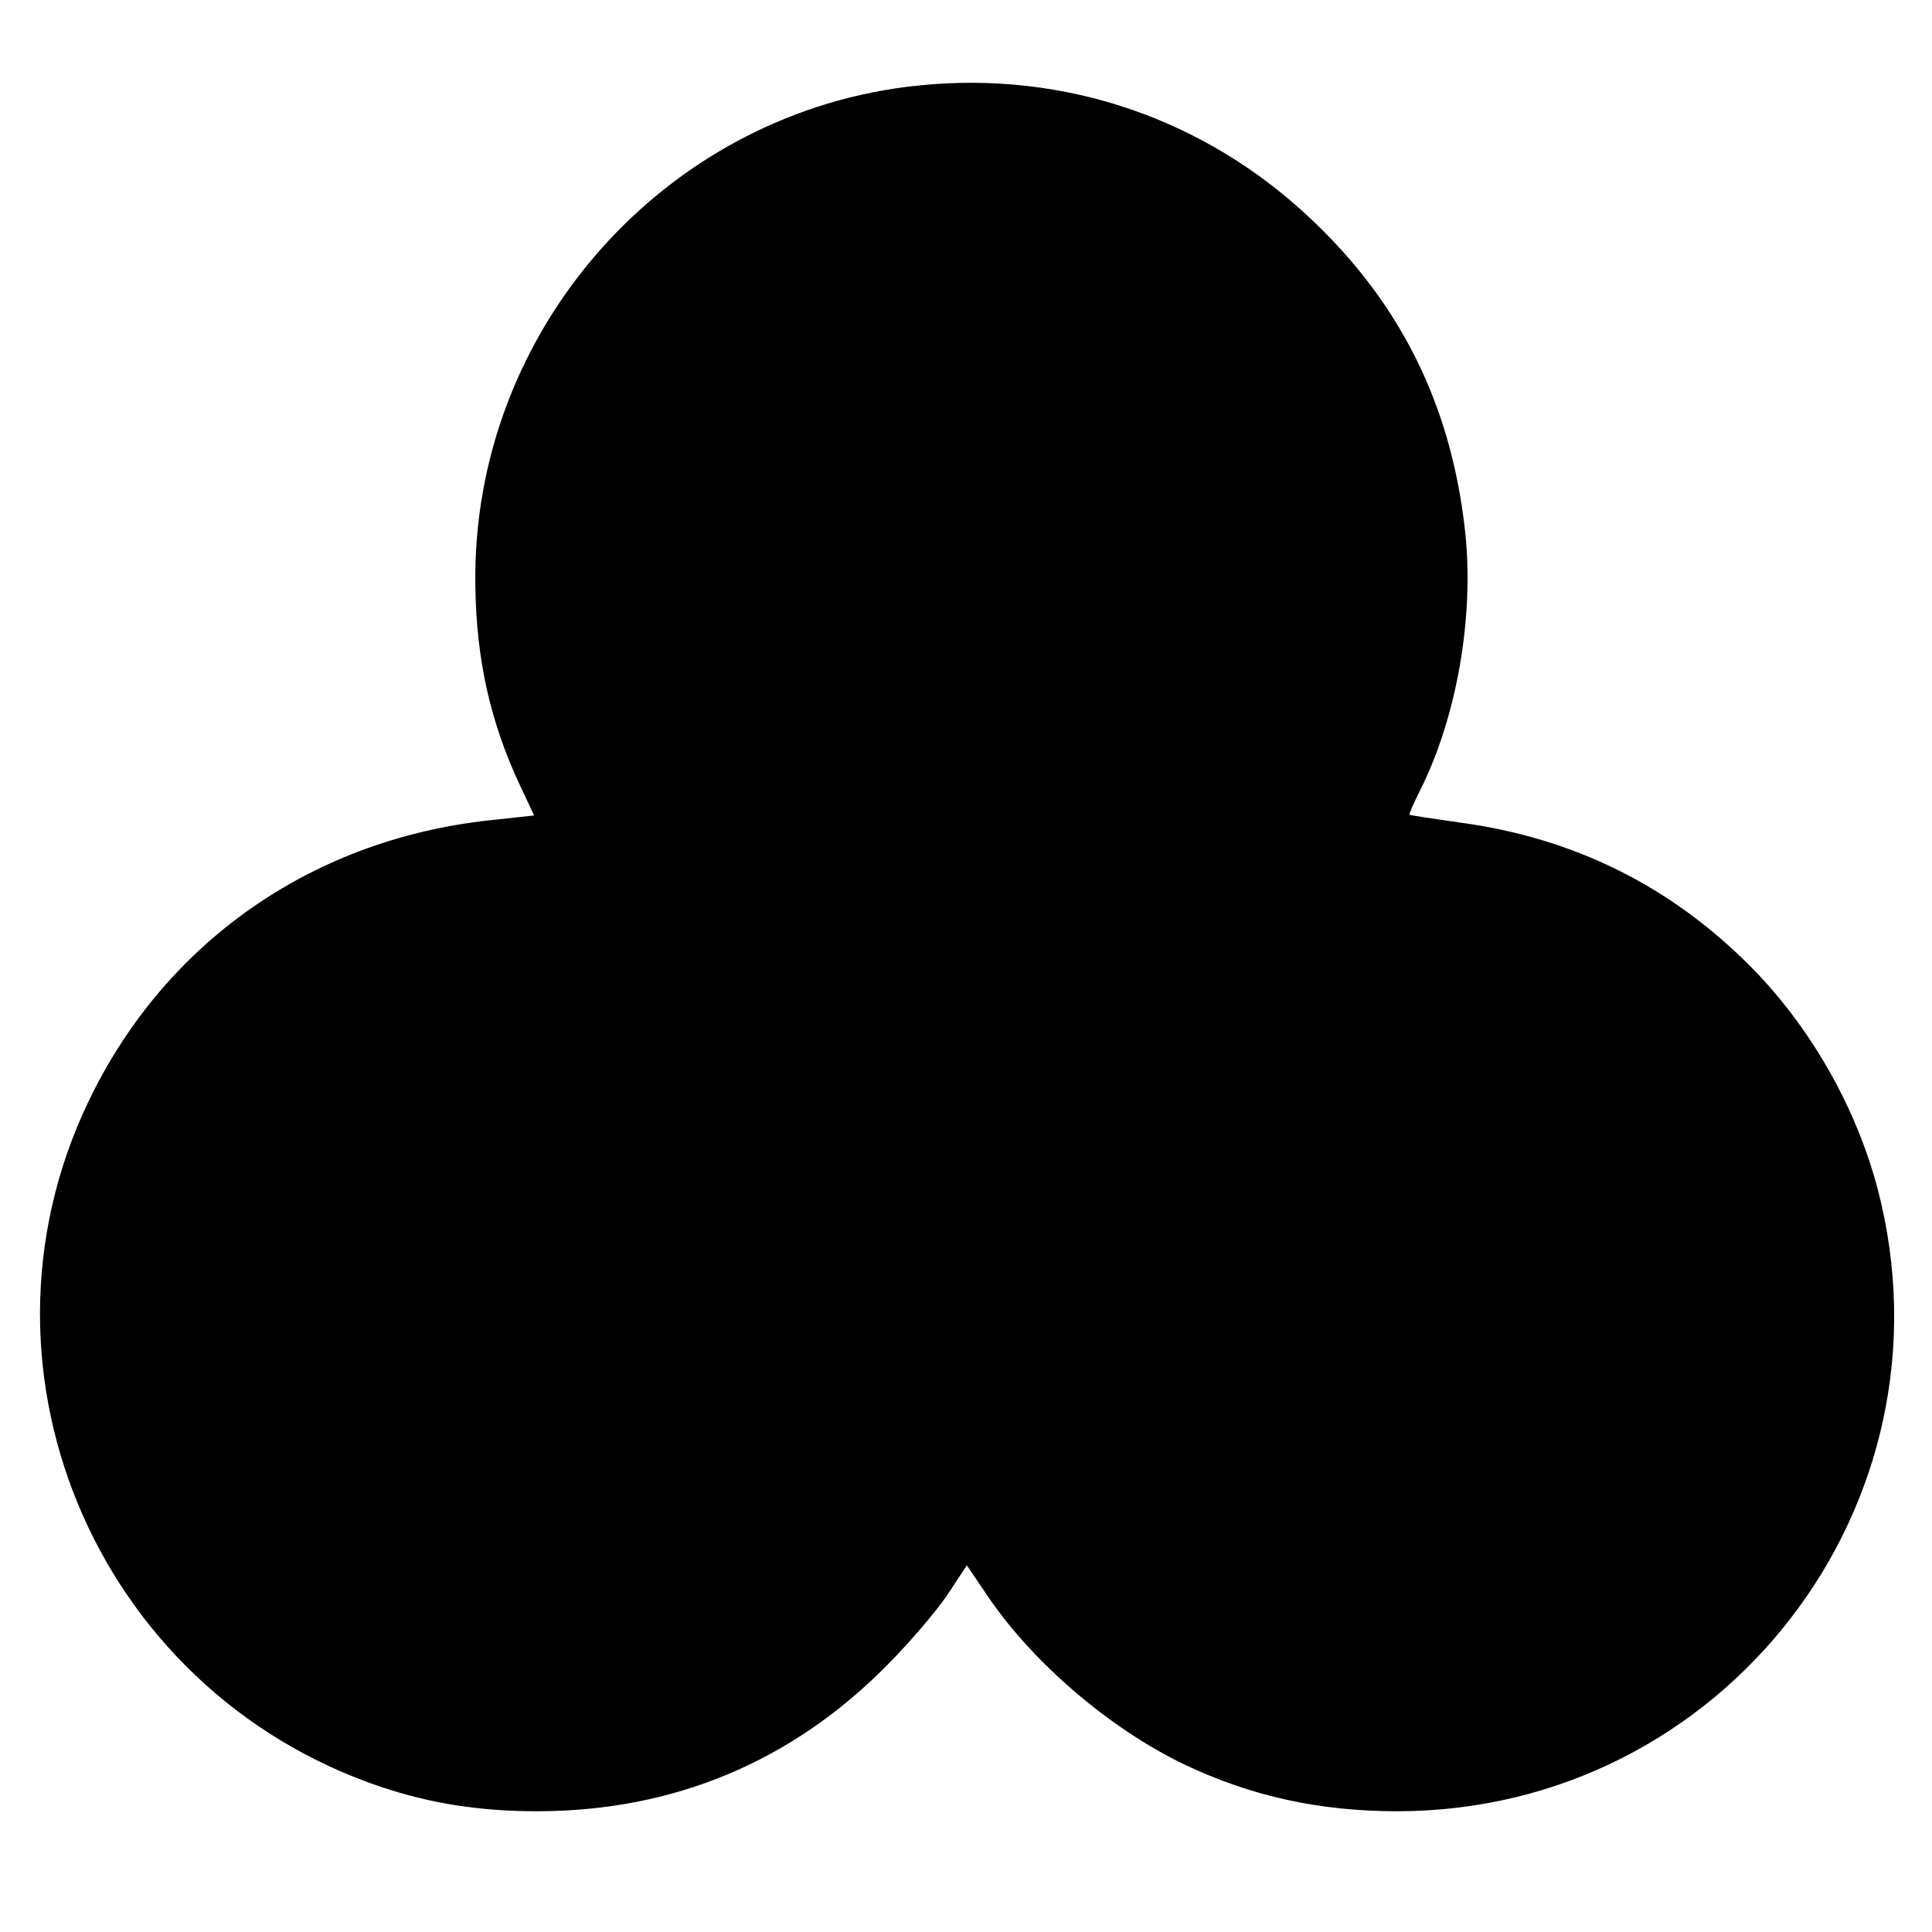 <?xml version="1.0" standalone="no"?>
<!DOCTYPE svg PUBLIC "-//W3C//DTD SVG 20010904//EN"
 "http://www.w3.org/TR/2001/REC-SVG-20010904/DTD/svg10.dtd">
<svg version="1.0" xmlns="http://www.w3.org/2000/svg"
 width="480pt" height="480pt" viewBox="0 0 480 480"
 preserveAspectRatio="xMidYMid meet">
<g transform="translate(0,480) scale(0.1,-0.1)"
fill="#000000" stroke="none">
<path d="M2286 4588 c-630 -62 -1115 -607 -1105 -1243 2 -181 37 -337 108
-490 l38 -81 -111 -12 c-431 -47 -789 -291 -982 -670 -343 -671 -4 -1491 714
-1732 123 -41 245 -60 386 -60 339 0 634 123 871 364 55 55 122 134 149 174
l48 73 55 -81 c113 -165 304 -327 486 -414 166 -79 336 -116 528 -116 810 0
1399 762 1194 1546 -54 205 -169 406 -319 556 -198 198 -437 316 -716 354 -69
10 -126 18 -128 20 -2 1 10 28 26 60 92 183 135 434 112 644 -34 311 -159 565
-383 776 -263 249 -611 368 -971 332z"/>
</g>
</svg>
